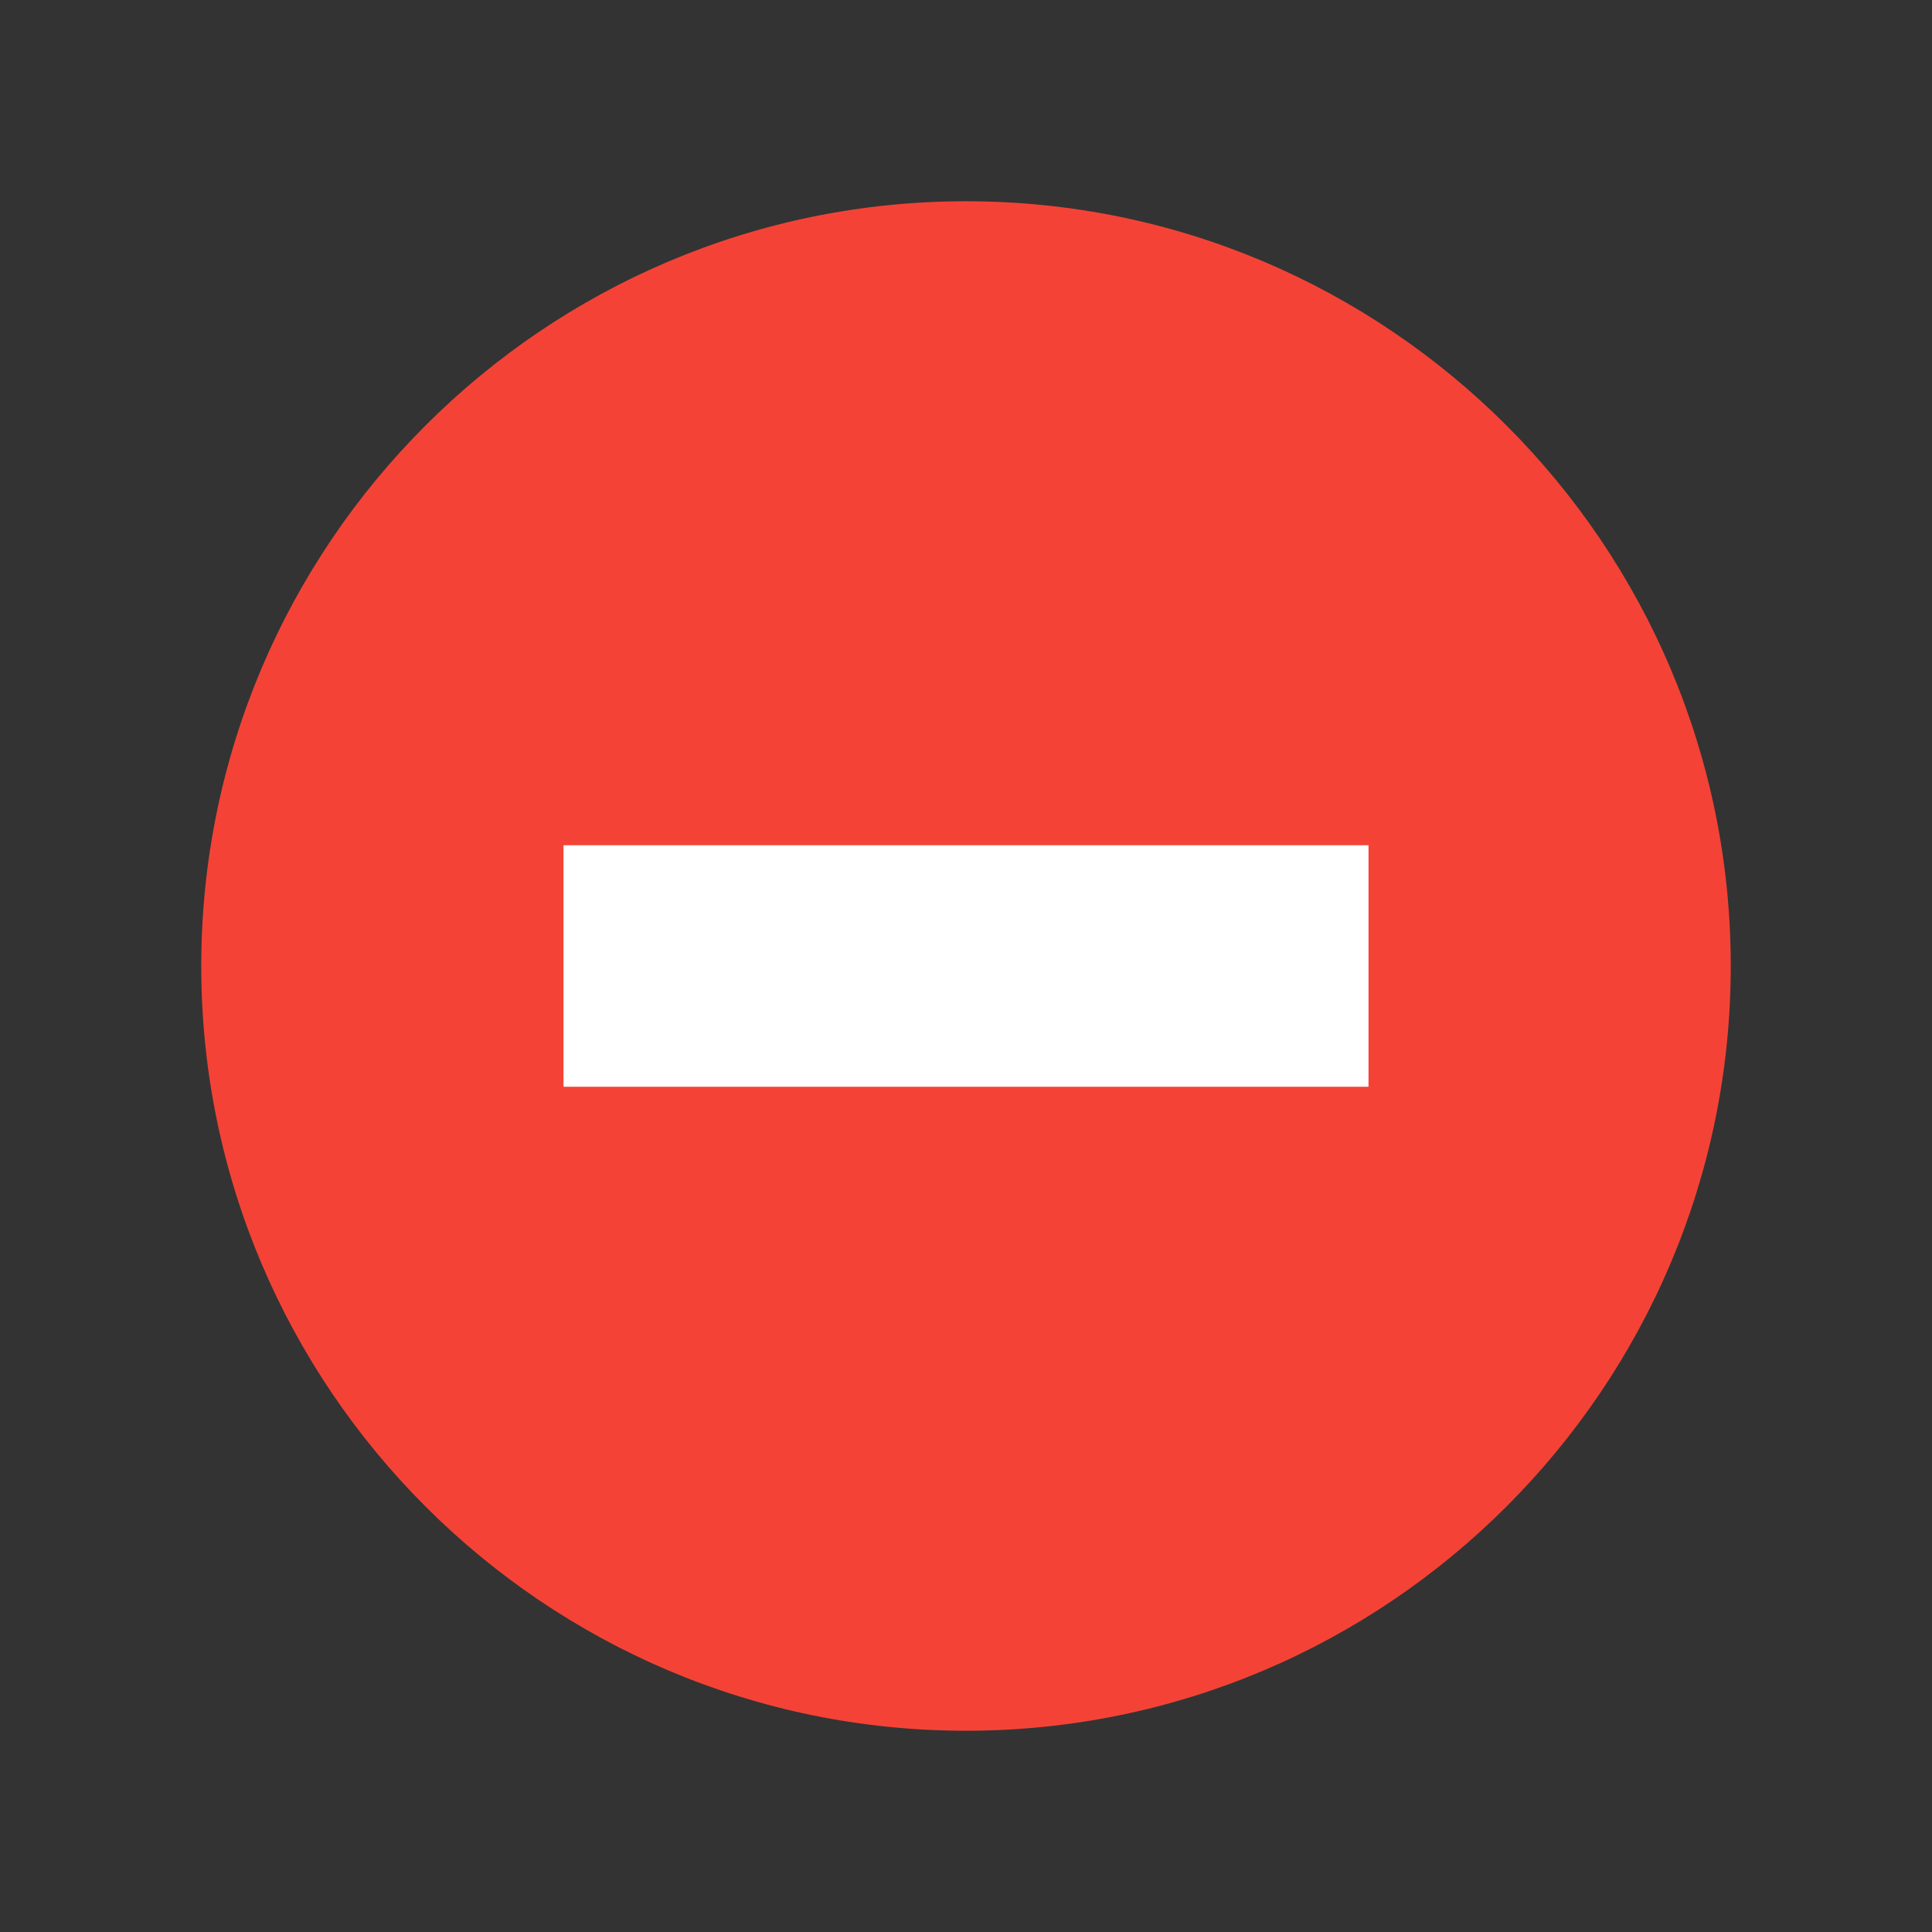 <svg xmlns="http://www.w3.org/2000/svg" viewBox="0 0 48 48"><rect x="0" y="0" width="48" height="48" fill="#333333" stroke="none"/><path d="M24 43C13.523 43 5 34.477 5 24S13.523 5 24 5s19 8.523 19 19-8.523 19-19 19z" fill="#f44336"/><path d="M14 21h20v6H14z" fill="#fff"/></svg>
